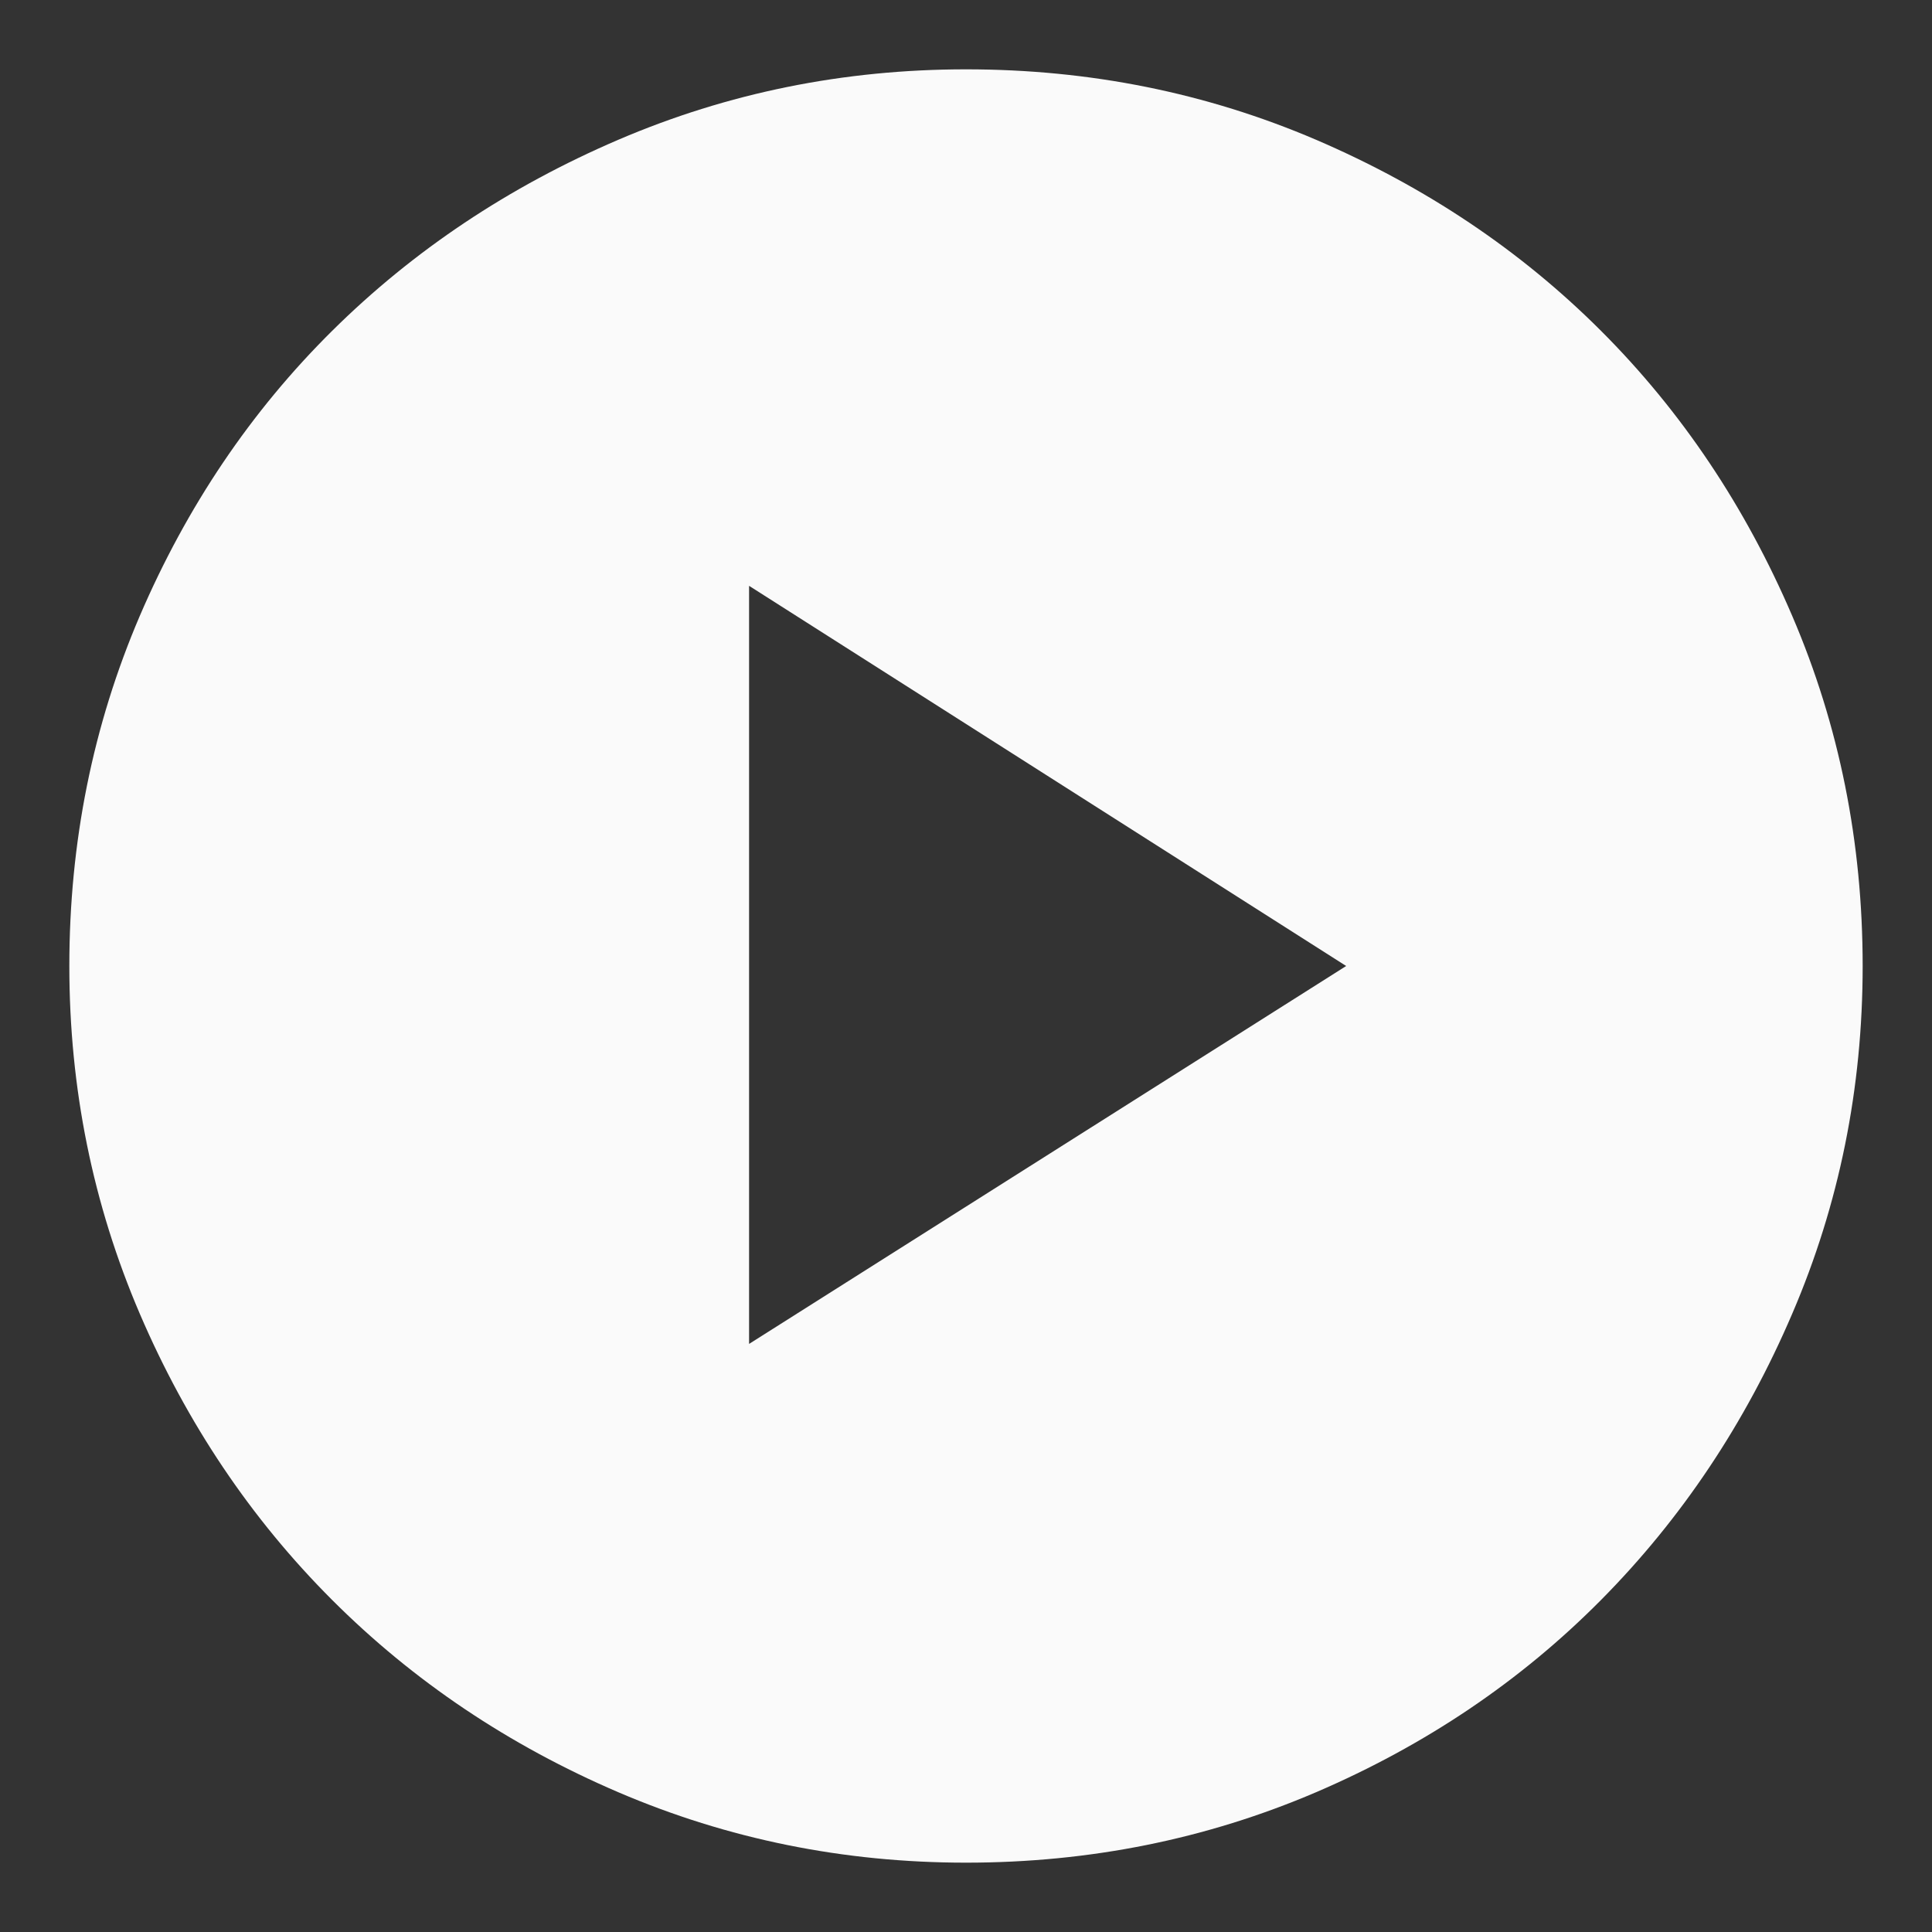 <svg width="18" height="18" viewBox="0 0 18 18" fill="none" xmlns="http://www.w3.org/2000/svg">
    <rect x="0" y="0" width="18" height="18" fill="#333333" stroke="none"/>
    <path d="M6.979 12.521L12.542 9L6.979 5.458V12.521ZM9 17.354C7.861 17.354 6.781 17.135 5.761 16.698C4.74 16.26 3.851 15.663 3.094 14.906C2.337 14.149 1.74 13.26 1.302 12.239C0.865 11.219 0.646 10.139 0.646 9C0.646 7.847 0.865 6.76 1.302 5.739C1.74 4.719 2.337 3.833 3.094 3.083C3.851 2.333 4.74 1.74 5.761 1.302C6.781 0.865 7.861 0.646 9 0.646C10.153 0.646 11.24 0.865 12.261 1.302C13.281 1.74 14.167 2.333 14.917 3.083C15.667 3.833 16.261 4.719 16.698 5.739C17.136 6.76 17.354 7.847 17.354 9C17.354 10.139 17.136 11.219 16.698 12.239C16.261 13.26 15.667 14.149 14.917 14.906C14.167 15.663 13.281 16.26 12.261 16.698C11.24 17.135 10.153 17.354 9 17.354Z" fill="#FAFAFA"/>
</svg>
